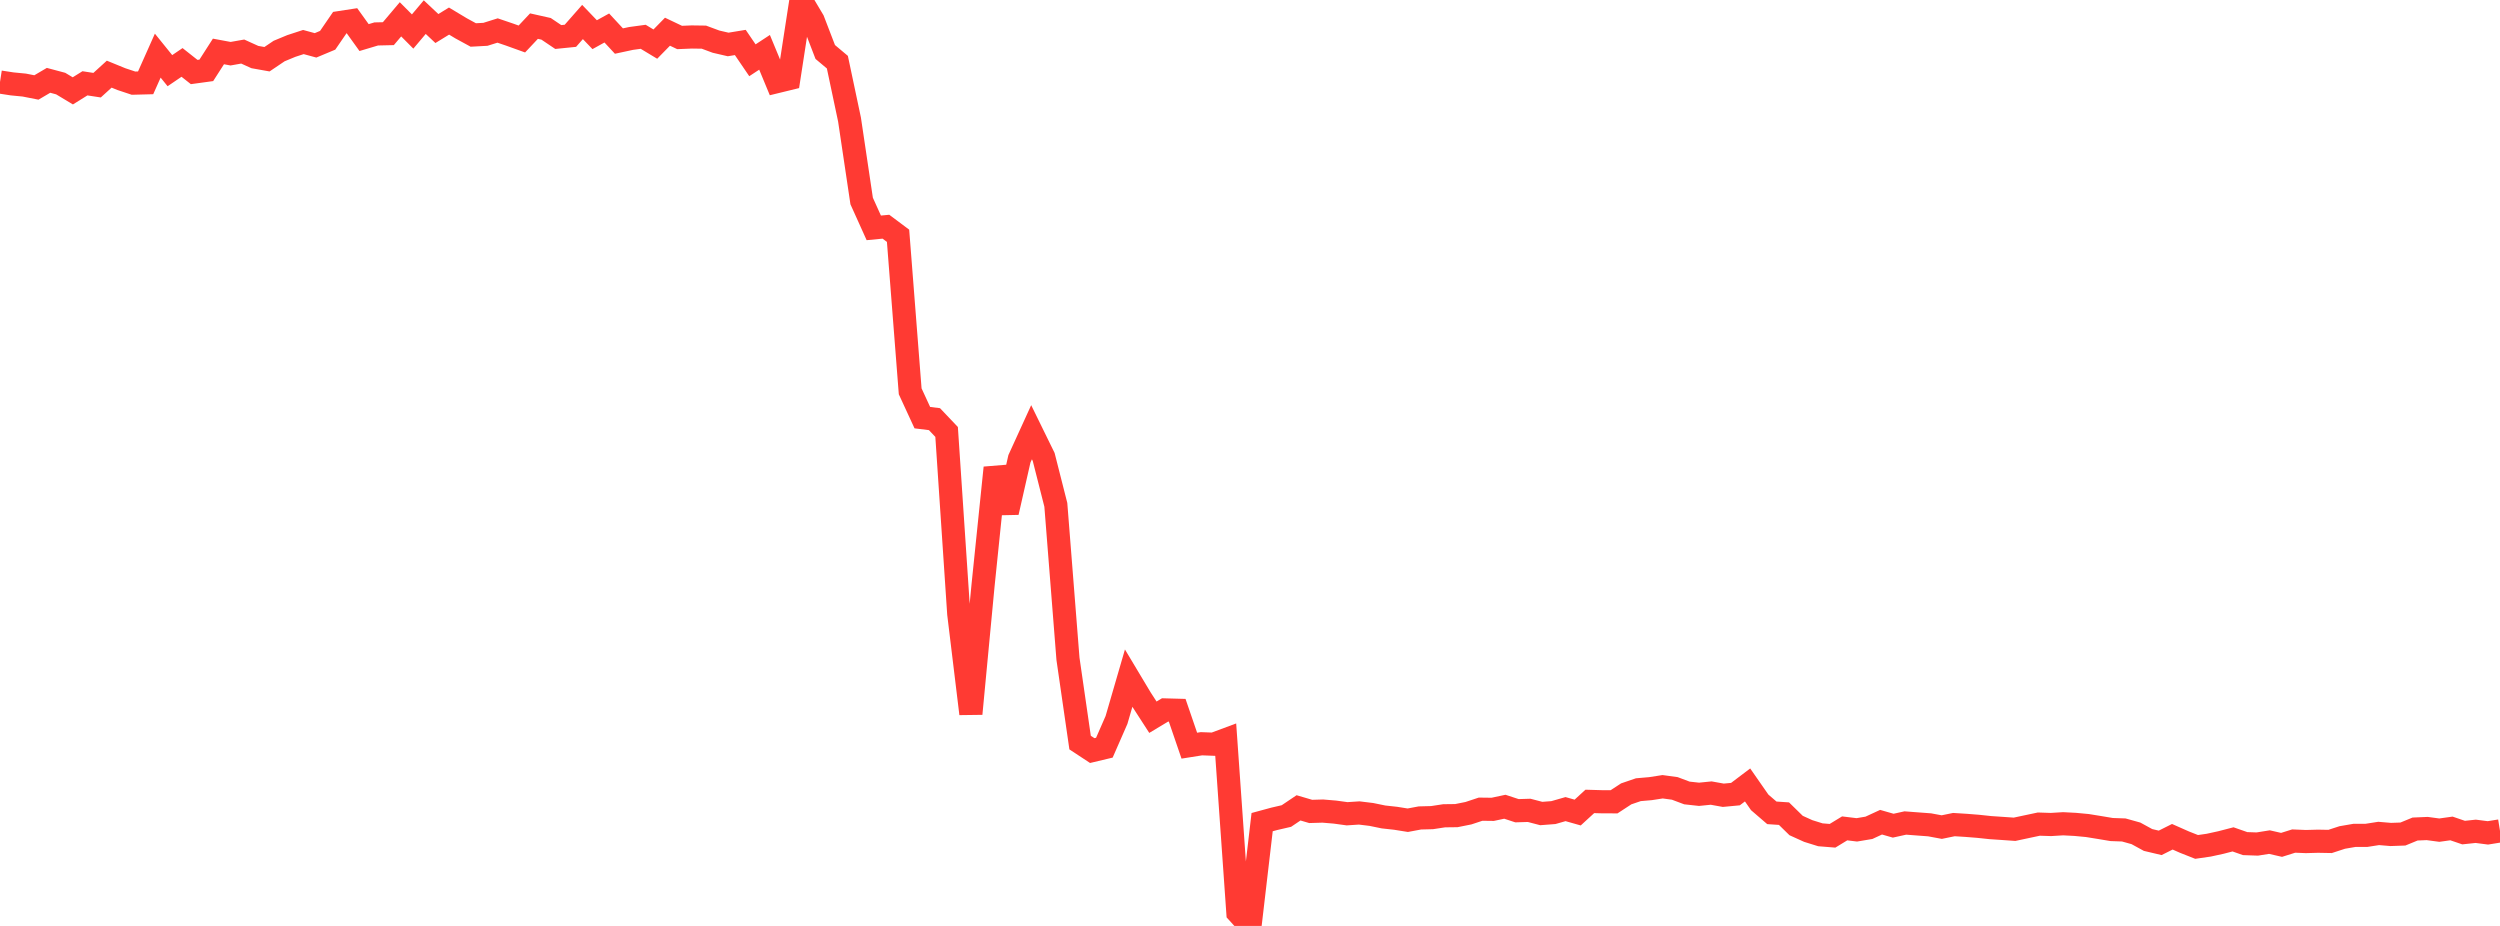 <?xml version="1.0" standalone="no"?>
<!DOCTYPE svg PUBLIC "-//W3C//DTD SVG 1.1//EN" "http://www.w3.org/Graphics/SVG/1.1/DTD/svg11.dtd">

<svg width="135" height="50" viewBox="0 0 135 50" preserveAspectRatio="none" 
  xmlns="http://www.w3.org/2000/svg"
  xmlns:xlink="http://www.w3.org/1999/xlink">


<polyline points="0.0, 4.429 0.655, 4.53 1.311, 4.594 1.966, 4.723 2.621, 4.338 3.277, 4.513 3.932, 4.907 4.587, 4.499 5.243, 4.6 5.898, 4.004 6.553, 4.272 7.209, 4.49 7.864, 4.473 8.519, 3.004 9.175, 3.816 9.83, 3.371 10.485, 3.889 11.141, 3.799 11.796, 2.778 12.451, 2.9 13.107, 2.784 13.762, 3.081 14.417, 3.198 15.073, 2.756 15.728, 2.484 16.383, 2.27 17.039, 2.449 17.694, 2.175 18.35, 1.219 19.005, 1.118 19.66, 2.029 20.316, 1.833 20.971, 1.818 21.626, 1.043 22.282, 1.702 22.937, 0.925 23.592, 1.541 24.248, 1.138 24.903, 1.532 25.558, 1.889 26.214, 1.853 26.869, 1.647 27.524, 1.87 28.18, 2.106 28.835, 1.41 29.49, 1.557 30.146, 1.999 30.801, 1.933 31.456, 1.188 32.112, 1.873 32.767, 1.511 33.422, 2.217 34.078, 2.076 34.733, 1.987 35.388, 2.382 36.044, 1.712 36.699, 2.024 37.354, 1.997 38.01, 2.006 38.665, 2.249 39.32, 2.401 39.976, 2.293 40.631, 3.255 41.286, 2.825 41.942, 4.409 42.597, 4.249 43.252, 0.0 43.908, 1.102 44.563, 2.807 45.218, 3.357 45.874, 6.458 46.529, 10.854 47.184, 12.305 47.84, 12.242 48.495, 12.732 49.15, 21.131 49.806, 22.553 50.461, 22.634 51.117, 23.325 51.772, 33.141 52.427, 38.542 53.083, 31.626 53.738, 25.259 54.393, 27.666 55.049, 24.774 55.704, 23.34 56.359, 24.677 57.015, 27.261 57.67, 35.573 58.325, 40.099 58.981, 40.531 59.636, 40.375 60.291, 38.878 60.947, 36.622 61.602, 37.716 62.257, 38.73 62.913, 38.336 63.568, 38.354 64.223, 40.266 64.879, 40.162 65.534, 40.187 66.189, 39.943 66.845, 49.279 67.5, 50.0 68.155, 44.395 68.811, 44.217 69.466, 44.065 70.121, 43.624 70.777, 43.817 71.432, 43.798 72.087, 43.853 72.743, 43.943 73.398, 43.9 74.053, 43.98 74.709, 44.115 75.364, 44.187 76.019, 44.292 76.675, 44.169 77.33, 44.152 77.985, 44.052 78.641, 44.044 79.296, 43.913 79.951, 43.696 80.607, 43.704 81.262, 43.564 81.917, 43.779 82.573, 43.759 83.228, 43.93 83.883, 43.88 84.539, 43.692 85.194, 43.878 85.85, 43.276 86.505, 43.295 87.16, 43.297 87.816, 42.868 88.471, 42.644 89.126, 42.587 89.782, 42.485 90.437, 42.574 91.092, 42.82 91.748, 42.892 92.403, 42.826 93.058, 42.944 93.714, 42.882 94.369, 42.387 95.024, 43.328 95.68, 43.893 96.335, 43.937 96.99, 44.578 97.646, 44.875 98.301, 45.079 98.956, 45.132 99.612, 44.732 100.267, 44.812 100.922, 44.702 101.578, 44.399 102.233, 44.587 102.888, 44.442 103.544, 44.492 104.199, 44.541 104.854, 44.663 105.51, 44.528 106.165, 44.569 106.82, 44.621 107.476, 44.691 108.131, 44.735 108.786, 44.781 109.442, 44.641 110.097, 44.502 110.752, 44.523 111.408, 44.483 112.063, 44.517 112.718, 44.579 113.374, 44.685 114.029, 44.795 114.684, 44.818 115.34, 45.001 115.995, 45.359 116.65, 45.514 117.306, 45.185 117.961, 45.475 118.617, 45.734 119.272, 45.639 119.927, 45.496 120.583, 45.326 121.238, 45.555 121.893, 45.578 122.549, 45.473 123.204, 45.623 123.859, 45.417 124.515, 45.444 125.17, 45.426 125.825, 45.438 126.481, 45.224 127.136, 45.111 127.791, 45.109 128.447, 45.006 129.102, 45.061 129.757, 45.038 130.413, 44.768 131.068, 44.74 131.723, 44.828 132.379, 44.736 133.034, 44.96 133.689, 44.89 134.345, 44.975 135.0, 44.869" fill="none" stroke="#ff3a33" stroke-width="1.25"/>

</svg>